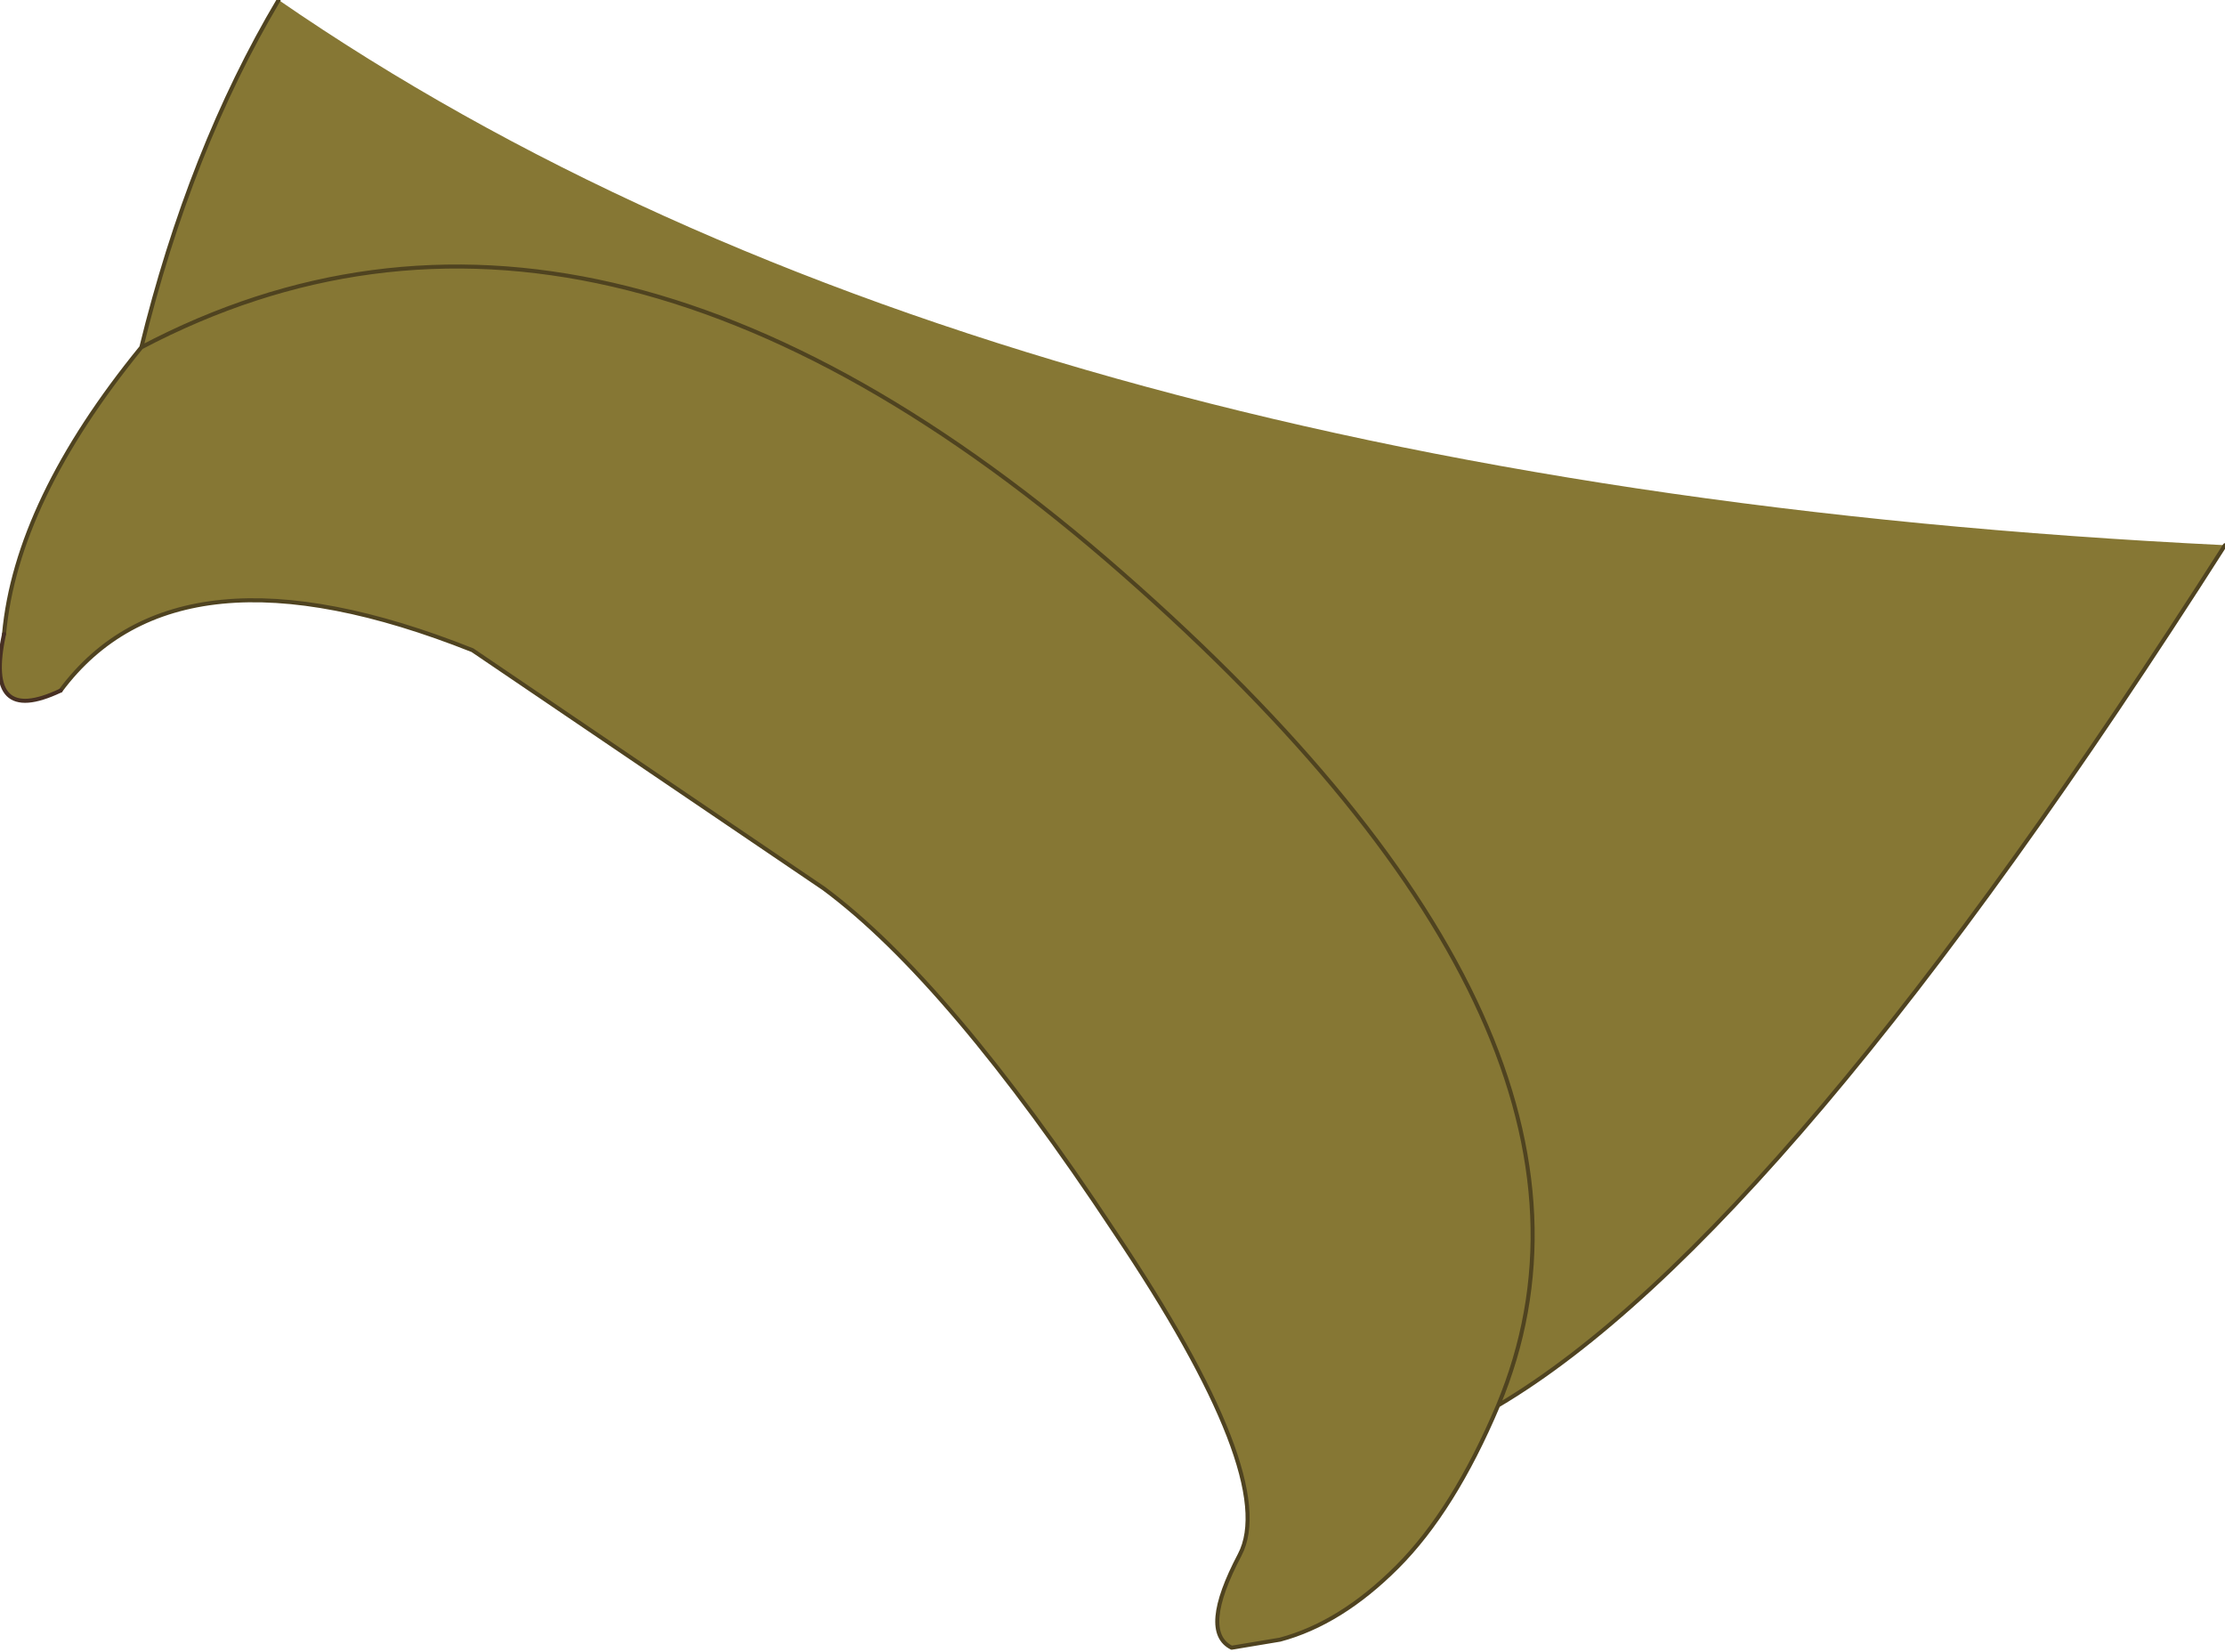 <?xml version="1.0" encoding="UTF-8" standalone="no"?>
<svg xmlns:xlink="http://www.w3.org/1999/xlink" height="20.45px" width="27.55px" xmlns="http://www.w3.org/2000/svg">
  <g transform="matrix(1.0, 0.0, 0.0, 1.0, 8.3, 12.8)">
    <path d="M19.25 -6.05 Q13.8 2.5 10.25 4.6 9.7 5.9 9.0 6.6 8.3 7.3 7.55 7.5 L6.95 7.6 Q6.55 7.4 7.05 6.45 7.55 5.5 5.5 2.45 3.45 -0.65 1.9 -1.8 L-2.45 -4.75 Q-6.1 -6.2 -7.55 -4.25 -8.5 -3.8 -8.25 -4.95 -8.1 -6.6 -6.55 -8.5 -5.95 -10.95 -4.85 -12.8 3.85 -6.8 19.25 -6.05 M-6.55 -8.5 Q-0.95 -11.45 5.6 -5.7 12.15 0.05 10.25 4.6 12.15 0.05 5.6 -5.7 -0.95 -11.45 -6.55 -8.5" fill="#867734" fill-rule="evenodd" stroke="none"/>
    <path d="M19.25 -6.05 Q13.8 2.5 10.25 4.6 9.7 5.9 9.0 6.6 8.3 7.3 7.55 7.5 L6.95 7.6 Q6.55 7.4 7.05 6.45 7.55 5.5 5.5 2.45 3.45 -0.65 1.9 -1.8 L-2.45 -4.75 Q-6.1 -6.2 -7.55 -4.25 M-8.25 -4.95 Q-8.1 -6.6 -6.55 -8.5 -5.95 -10.95 -4.85 -12.8 M10.25 4.6 Q12.15 0.05 5.6 -5.7 -0.95 -11.45 -6.55 -8.5" fill="none" stroke="#4f4320" stroke-linecap="round" stroke-linejoin="round" stroke-width="0.05"/>
    <path d="M-7.55 -4.25 Q-8.5 -3.8 -8.25 -4.95" fill="none" stroke="#473023" stroke-linecap="round" stroke-linejoin="round" stroke-width="0.05"/>
  </g>
</svg>
